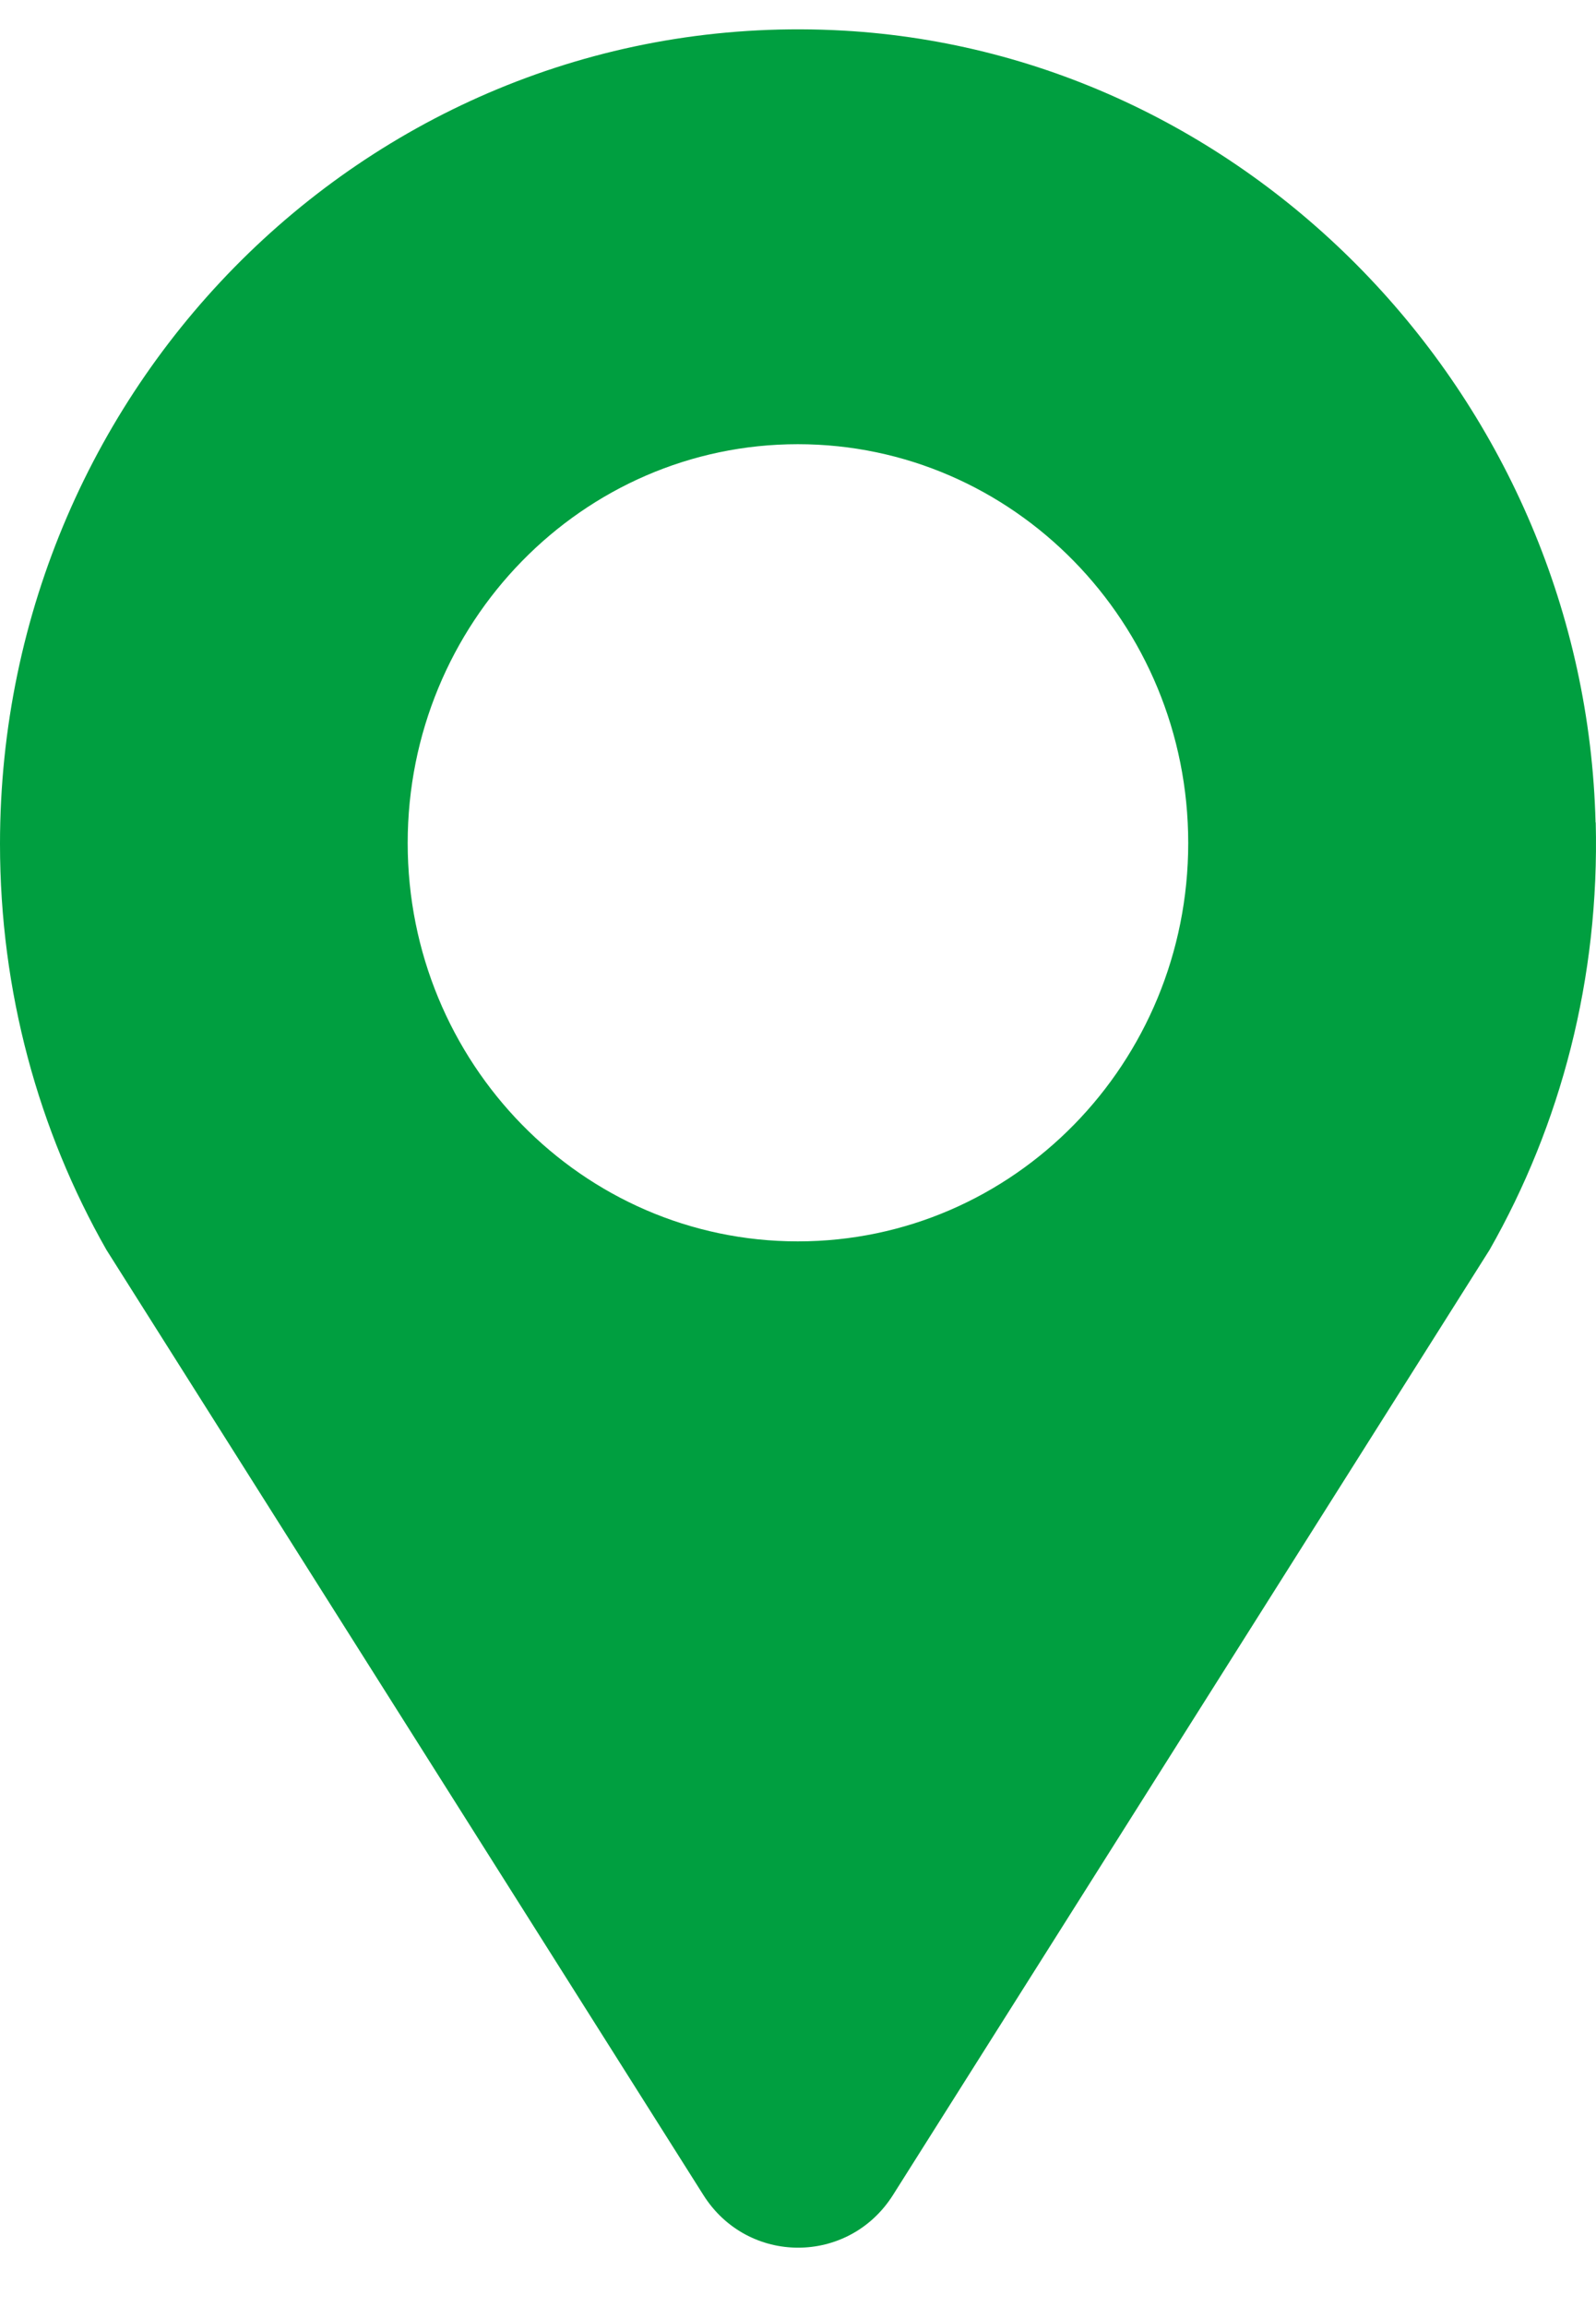 <svg width="18" height="26" viewBox="0 0 18 26" fill="none" xmlns="http://www.w3.org/2000/svg">
<path id="Vector" d="M17.995 9.27C17.877 4.542 14.141 0.606 9.512 0.345C4.308 0.052 0 4.27 0 9.511C0 11.179 0.436 12.743 1.2 14.085L7.932 24.736C8.432 25.529 9.571 25.529 10.072 24.736L16.8 14.085C17.602 12.677 18.041 11.028 17.997 9.268L17.995 9.27ZM8.998 13.99C6.567 13.99 4.598 11.977 4.598 9.501C4.598 7.024 6.567 5.006 8.998 5.006C11.428 5.006 13.401 7.02 13.401 9.501C13.401 11.981 11.432 13.99 8.998 13.99Z" fill="#009F40"/>
</svg>
